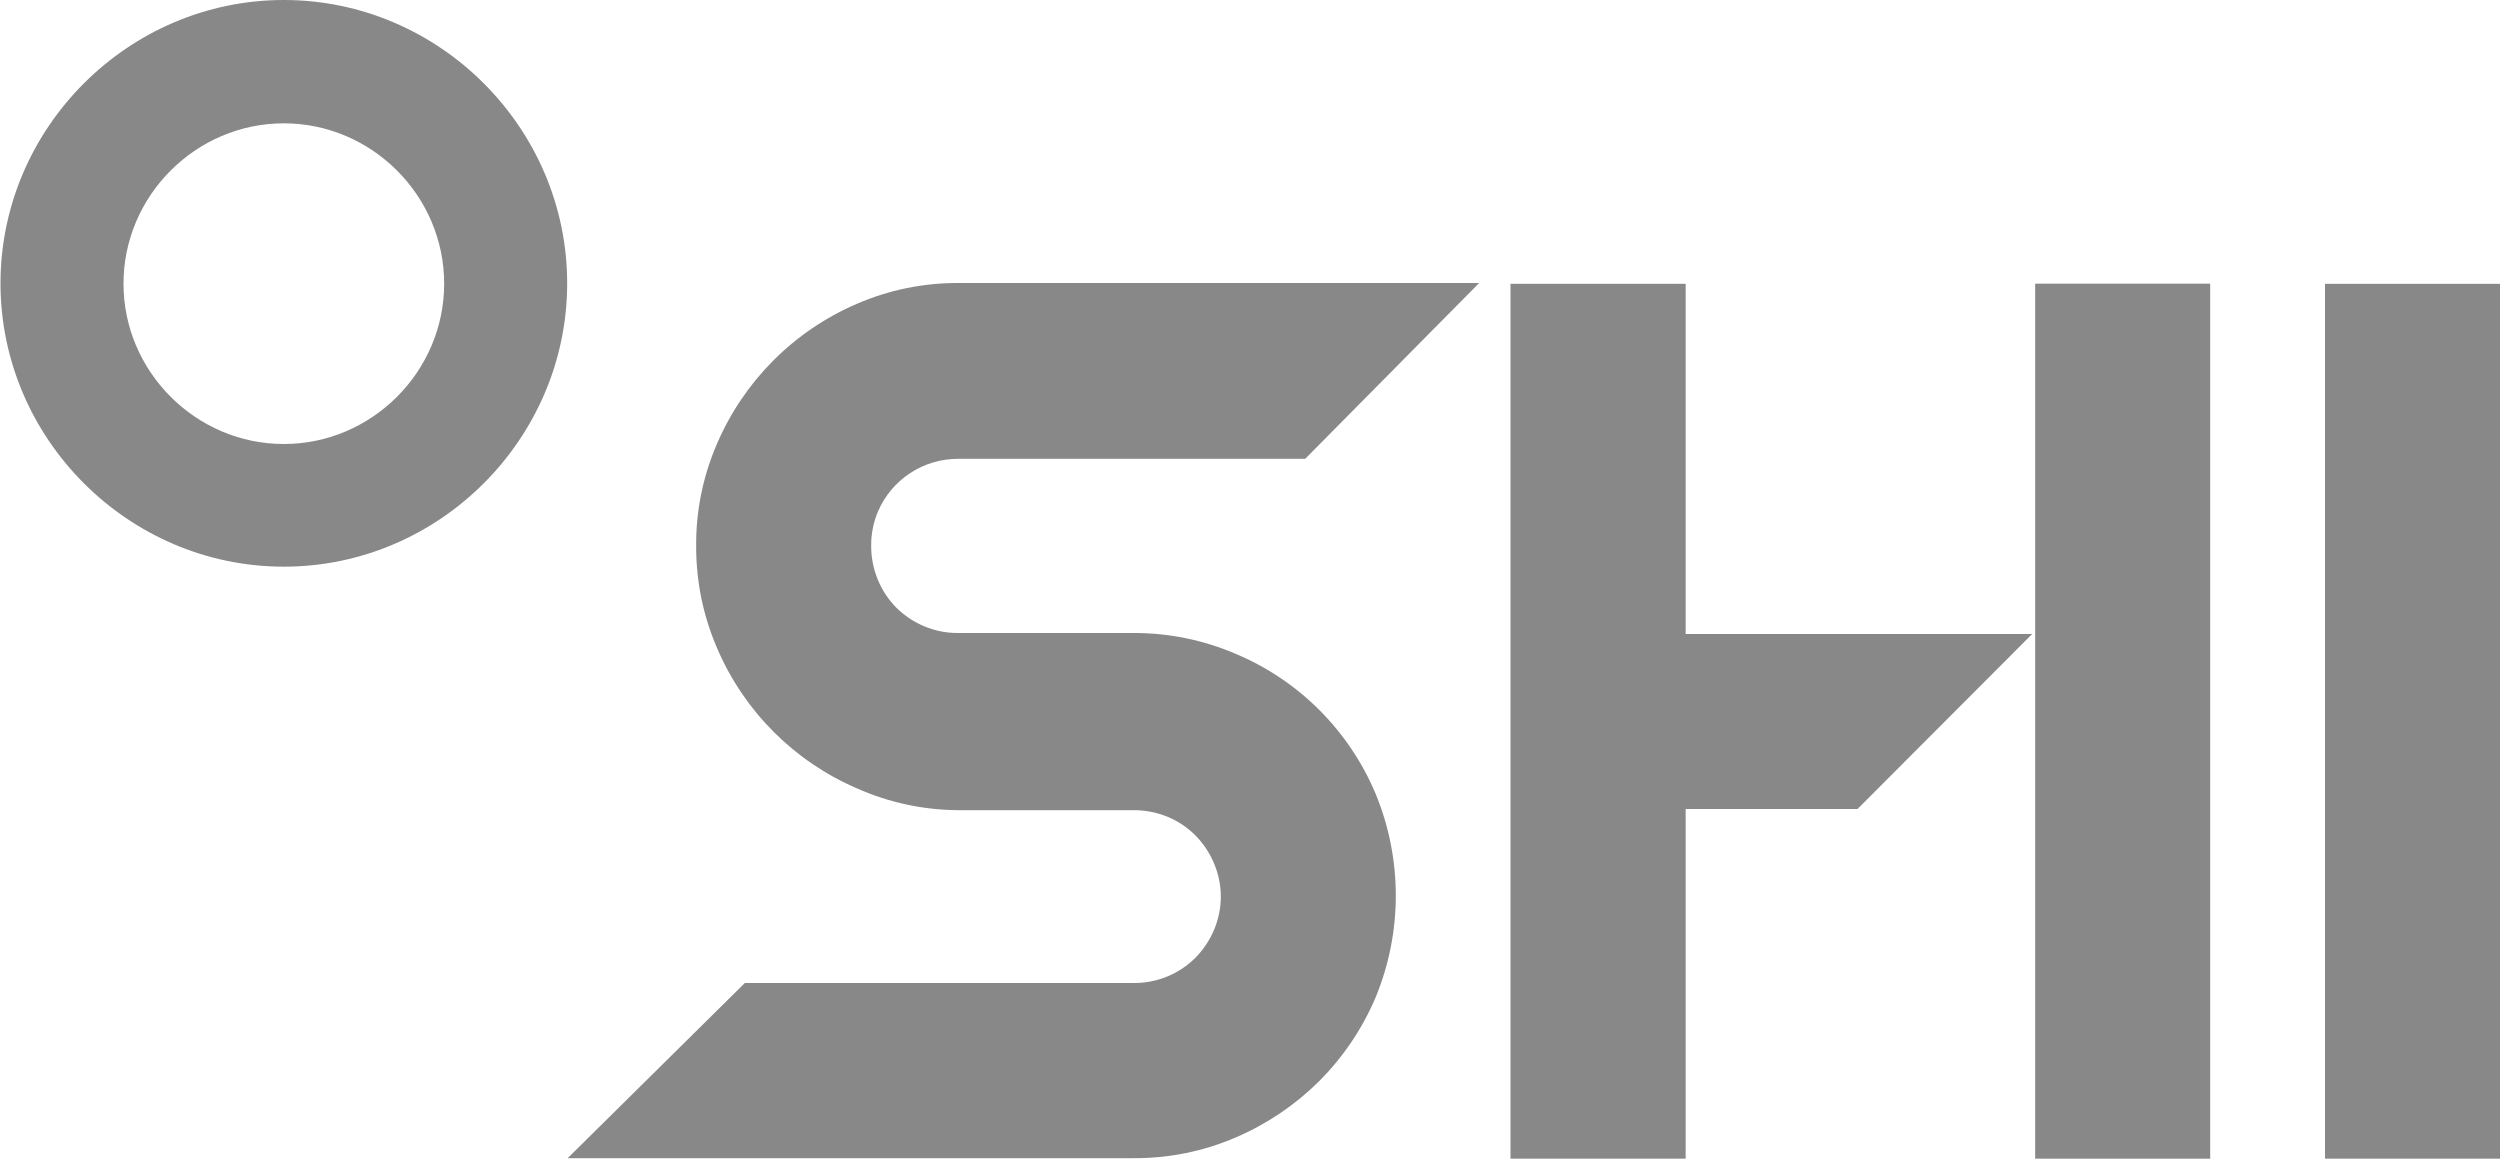 <?xml version="1.0" encoding="UTF-8" standalone="no"?>
<!DOCTYPE svg PUBLIC "-//W3C//DTD SVG 1.1//EN" "http://www.w3.org/Graphics/SVG/1.1/DTD/svg11.dtd">
<svg width="100%" height="100%" viewBox="0 0 150 70" version="1.1" xmlns="http://www.w3.org/2000/svg" xmlns:xlink="http://www.w3.org/1999/xlink" xml:space="preserve" xmlns:serif="http://www.serif.com/" style="fill-rule:evenodd;clip-rule:evenodd;stroke-linejoin:round;stroke-miterlimit:2;">
    <g id="Layer_1">
        <g transform="matrix(1,0,0,1,-66.59,-35.77)">
            <rect x="206.09" y="52.8" width="10.5" height="52.49" style="fill:rgb(136,136,136);fill-rule:nonzero;"/>
        </g>
        <g transform="matrix(1,0,0,1,-66.59,-35.77)">
            <path d="M83.62,35.77C74.294,35.77 66.62,43.444 66.62,52.77C66.62,62.096 74.294,69.77 83.62,69.77C92.946,69.77 100.62,62.096 100.62,52.77C100.62,43.444 92.946,35.77 83.62,35.77ZM83.62,62.41C78.343,62.41 74,58.067 74,52.79C74,47.513 78.343,43.17 83.62,43.17C88.897,43.17 93.24,47.513 93.24,52.79C93.24,58.067 88.897,62.41 83.62,62.41Z" style="fill:rgb(136,136,136);fill-rule:nonzero;"/>
        </g>
        <path d="M101.14,38.04L101.14,17.03L90.63,17.03L90.63,69.52L101.14,69.52L101.14,48.54L111.45,48.54L121.93,38.04L101.14,38.04Z" style="fill:rgb(136,136,136);fill-rule:nonzero;"/>
        <g transform="matrix(1,0,0,1,-66.59,-35.77)">
            <path d="M108.36,68.53C108.344,66.429 108.766,64.348 109.6,62.42C111.214,58.64 114.223,55.623 118,54C119.931,53.163 122.015,52.737 124.12,52.75L155.34,52.75L144.9,63.3L124.1,63.3C121.996,63.283 120.08,64.542 119.26,66.48C118.996,67.114 118.86,67.793 118.86,68.48C118.853,69.19 118.989,69.894 119.26,70.55C119.517,71.182 119.898,71.757 120.38,72.24C120.861,72.713 121.428,73.09 122.05,73.35C122.683,73.616 123.363,73.752 124.05,73.75L134.55,73.75C136.674,73.736 138.778,74.162 140.73,75C144.514,76.588 147.528,79.598 149.12,83.38C150.744,87.3 150.744,91.71 149.12,95.63C148.326,97.496 147.182,99.193 145.75,100.63C144.311,102.061 142.614,103.208 140.75,104.01C138.815,104.846 136.728,105.272 134.62,105.26L100.65,105.26L111.28,94.75L134.6,94.75C135.993,94.765 137.335,94.216 138.32,93.23C138.791,92.751 139.167,92.188 139.43,91.57C139.697,90.937 139.837,90.257 139.84,89.57C139.838,88.883 139.699,88.203 139.43,87.57C139.17,86.948 138.793,86.381 138.32,85.9C137.842,85.421 137.275,85.04 136.65,84.78C136,84.513 135.303,84.377 134.6,84.38L124.1,84.38C121.998,84.371 119.92,83.925 118,83.07C114.235,81.448 111.233,78.439 109.62,74.67C108.78,72.732 108.351,70.642 108.36,68.53Z" style="fill:rgb(136,136,136);fill-rule:nonzero;"/>
        </g>
        <g transform="matrix(1,0,0,1,-66.59,-35.77)">
            <rect x="188.7" y="52.79" width="10.5" height="52.5" style="fill:rgb(136,136,136);fill-rule:nonzero;"/>
        </g>
    </g>
</svg>
